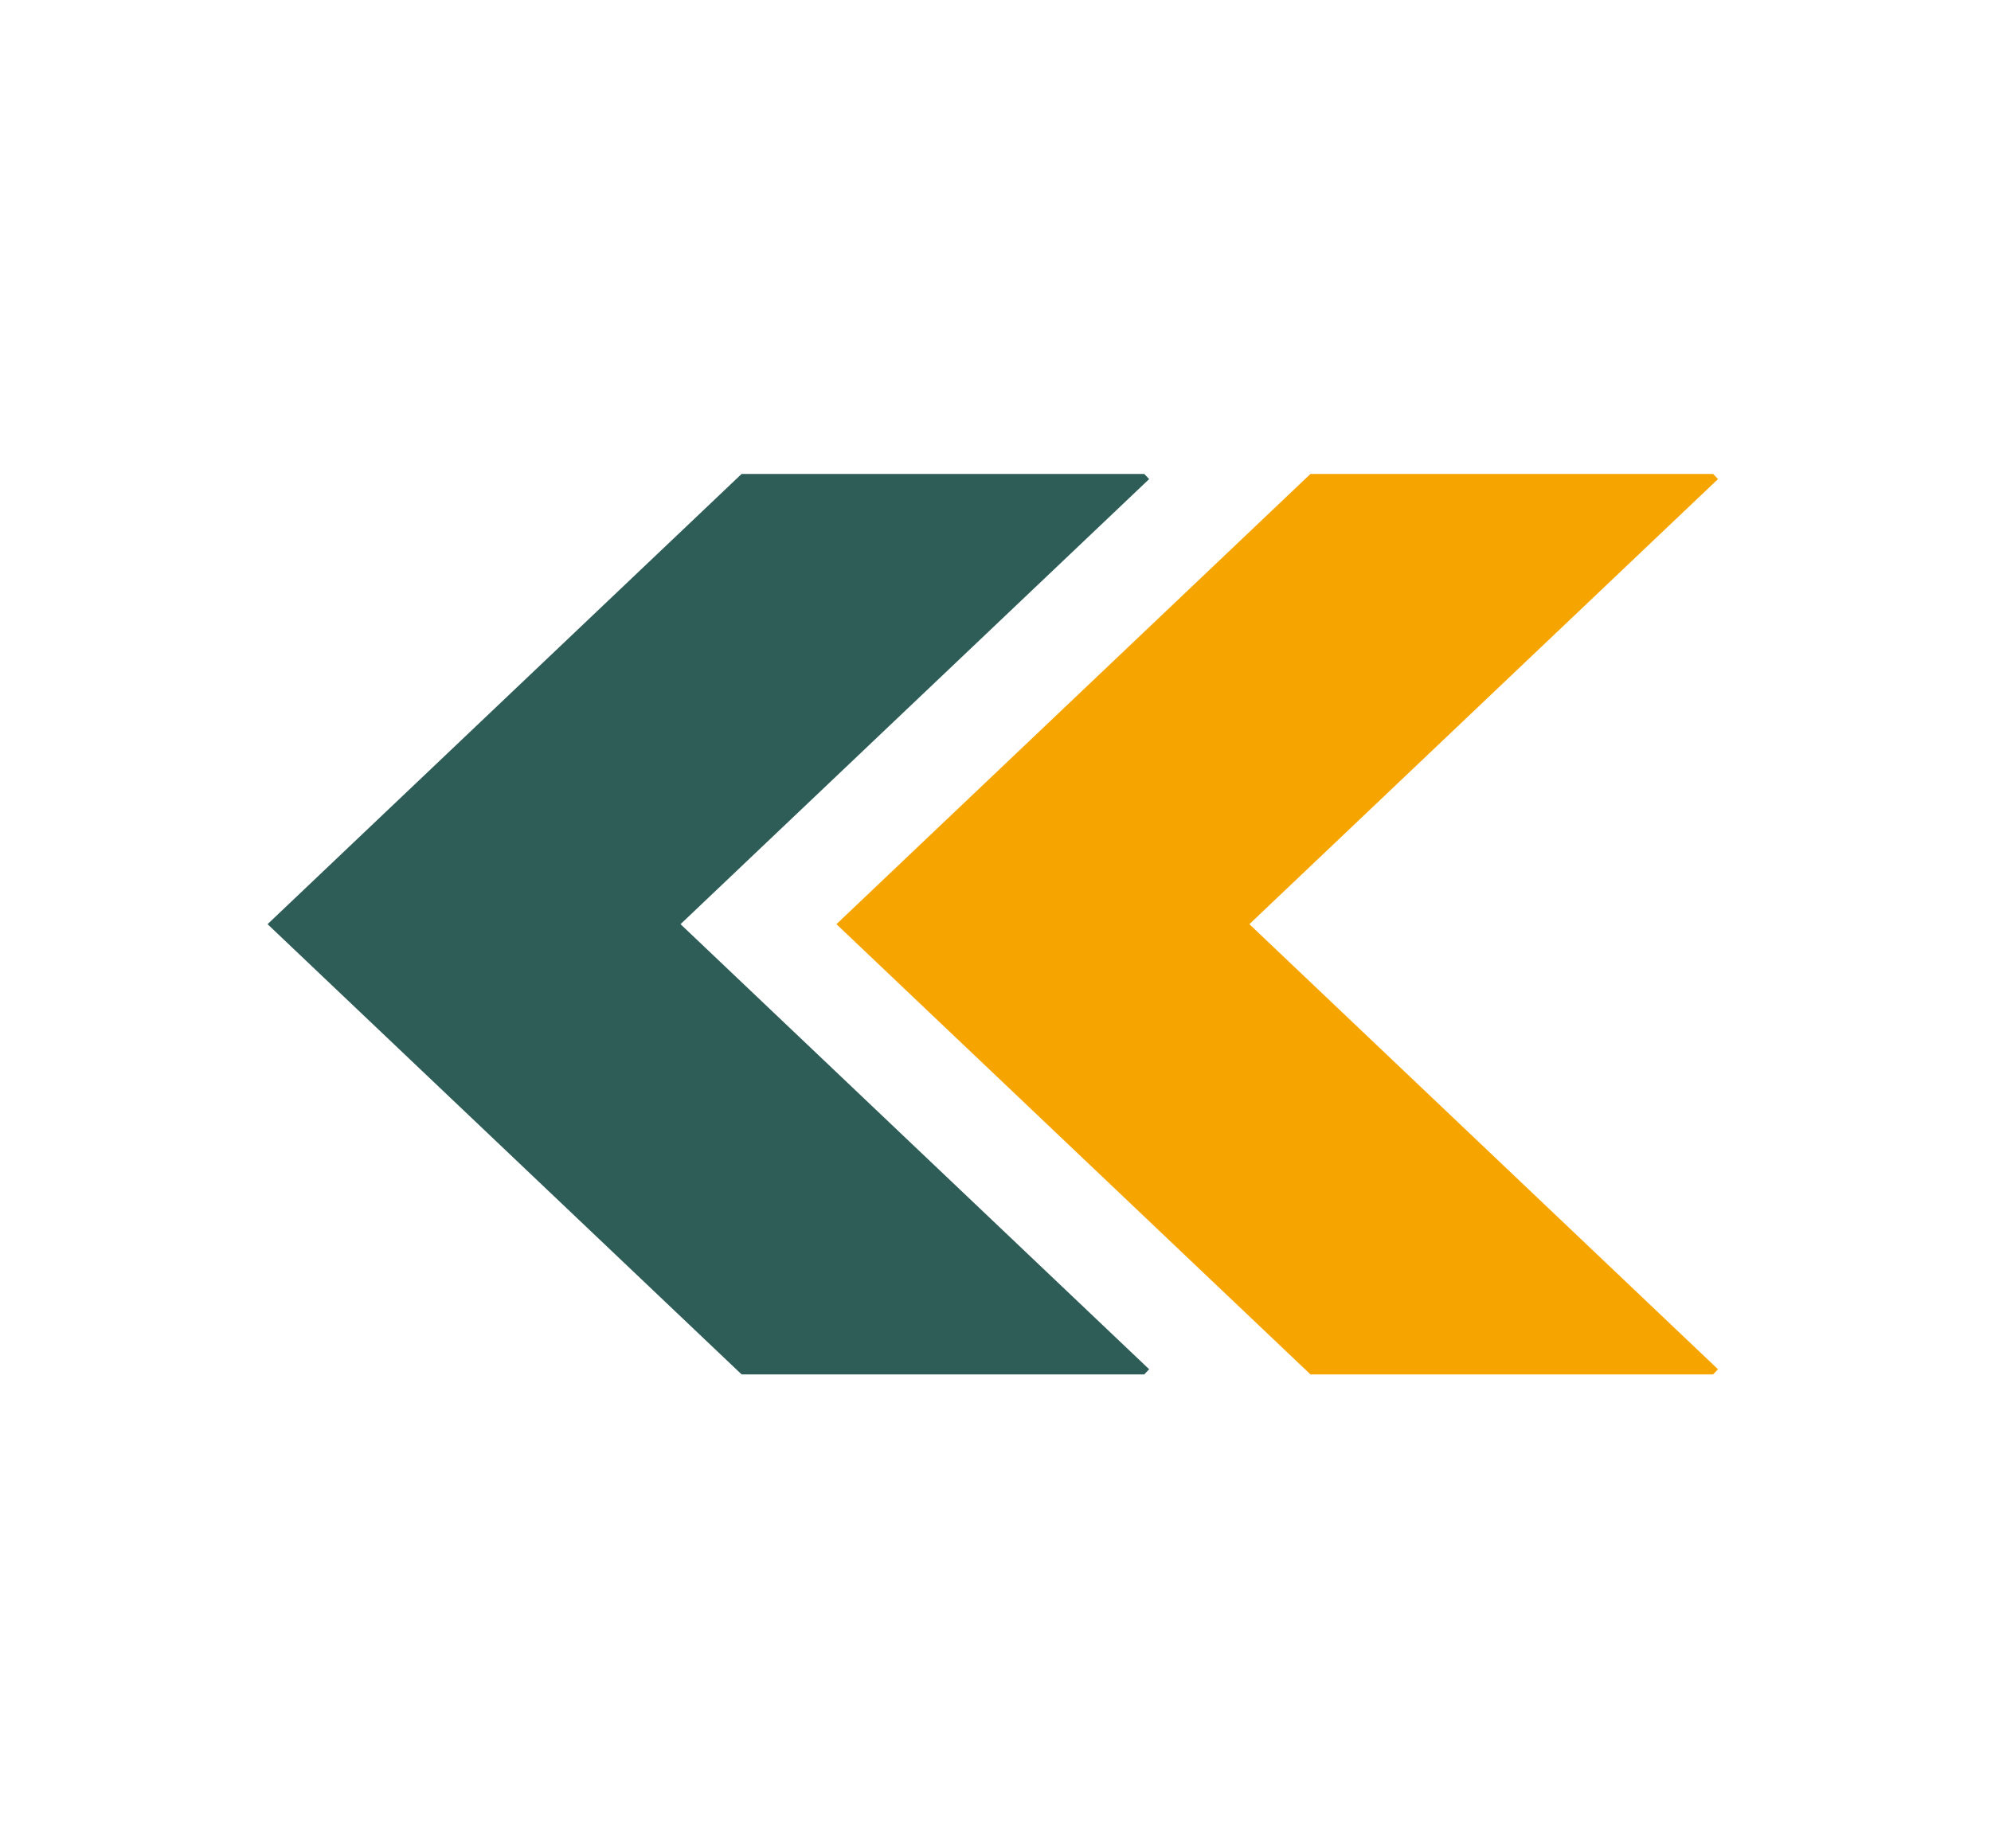<svg width="42" height="39" viewBox="0 0 42 39" xmlns="http://www.w3.org/2000/svg">
  <defs>
    <clipPath id="clipChevron">
      <!-- Chỉ cho phép hiển thị từ y=10 đến y=29 -->
      <rect x="0" y="10" width="42" height="19"/>
    </clipPath>
  </defs>

  <g clip-path="url(#clipChevron)">
    <polyline points="20,10 10,19.5 20,29" stroke="#2E5D58" stroke-width="6" fill="none" stroke-linecap="square" stroke-linejoin="miter"/>
    <polyline points="32,10 22,19.5 32,29" stroke="#F6A400" stroke-width="6" fill="none" stroke-linecap="square" stroke-linejoin="miter"/>
  </g>
</svg>

